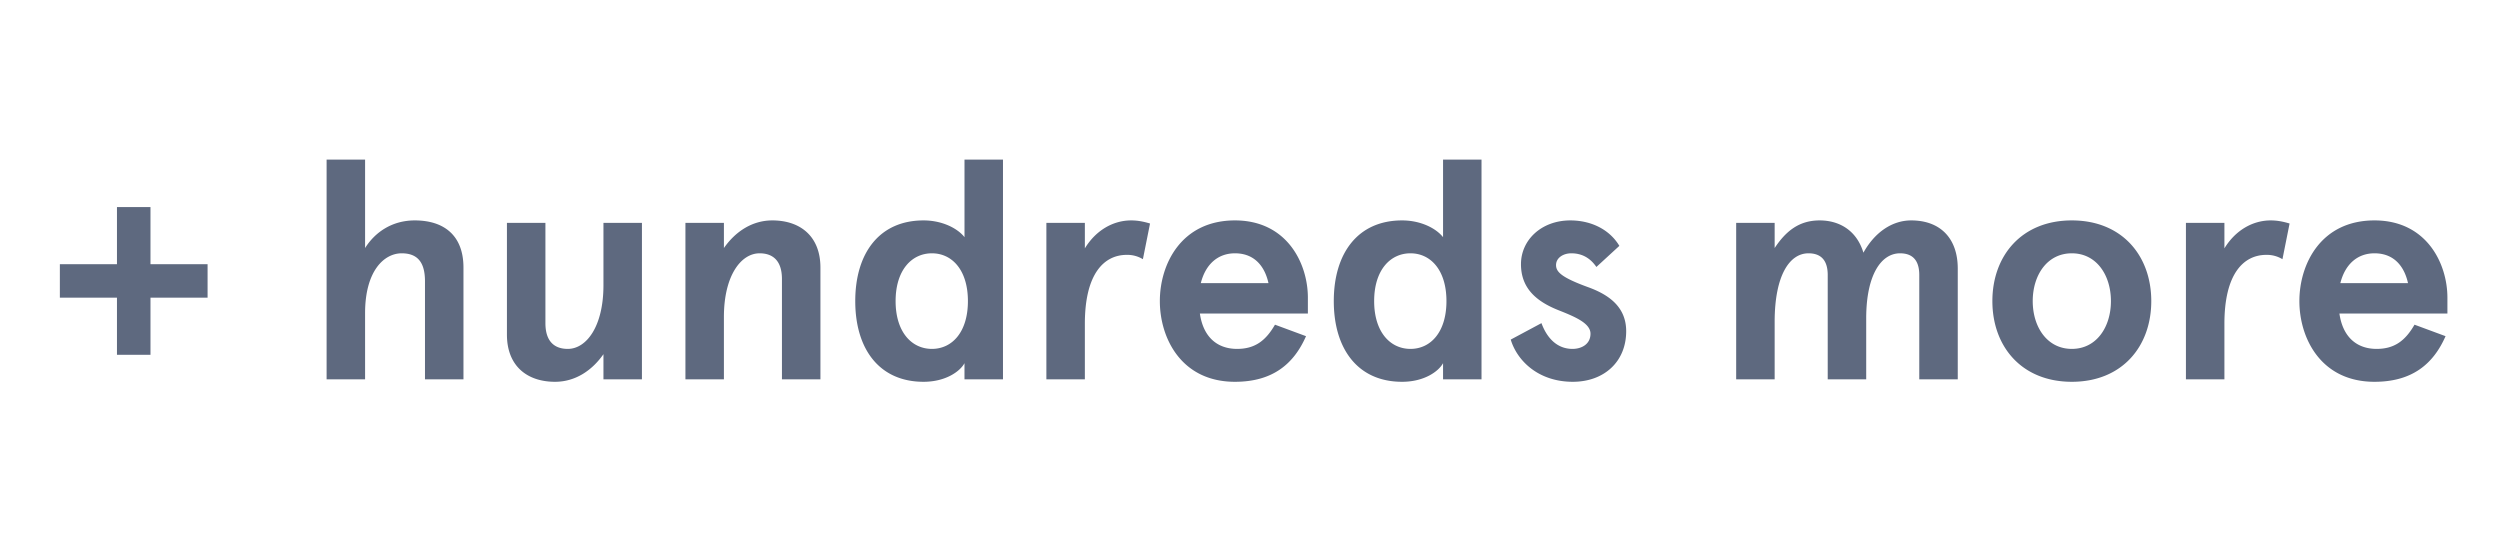 <svg xmlns="http://www.w3.org/2000/svg" width="145" height="32" fill="none"><path fill="#5E697F" d="M8.728 20.578H6.784v-3.312H3.472v-1.944h3.312V12.01h1.944v3.312h3.312v1.944H8.728v3.312zM21.175 22h-2.232V9.256h2.232v5.13c.576-.918 1.566-1.602 2.88-1.602 1.71 0 2.826.882 2.826 2.736V22h-2.232v-5.688c0-1.098-.432-1.62-1.35-1.62-1.026 0-2.124 1.026-2.124 3.474V22zm11.017.144c-1.62 0-2.79-.918-2.79-2.736v-6.48h2.232v5.814c0 1.08.54 1.494 1.296 1.494 1.08 0 2.07-1.296 2.07-3.69v-3.618h2.232V22H35v-1.458c-.666.954-1.638 1.602-2.808 1.602zM41.987 22h-2.232v-9.072h2.232v1.458c.666-.954 1.638-1.602 2.808-1.602 1.62 0 2.79.918 2.79 2.736V22h-2.232v-5.814c0-1.08-.54-1.494-1.296-1.494-1.08 0-2.07 1.296-2.07 3.69V22zm11.578.144c-2.556 0-3.96-1.89-3.96-4.68s1.404-4.68 3.96-4.68c1.098 0 1.98.468 2.376.972v-4.5h2.232V22H55.94v-.936c-.252.468-1.08 1.08-2.376 1.08zm.486-1.908c1.17 0 2.088-.972 2.088-2.772 0-1.8-.918-2.772-2.088-2.772s-2.106.972-2.106 2.772c0 1.8.936 2.772 2.106 2.772zM62.923 22H60.69v-9.072h2.232v1.476c.648-1.062 1.656-1.62 2.682-1.62.396 0 .738.072 1.098.18l-.414 2.07a1.728 1.728 0 0 0-.936-.252c-1.296 0-2.43 1.062-2.43 3.996V22zm12.934-4.734v.918h-6.264c.198 1.386 1.026 2.052 2.16 2.052 1.026 0 1.656-.468 2.196-1.404l1.8.666c-.702 1.602-1.926 2.646-4.122 2.646-3.114 0-4.356-2.538-4.356-4.68s1.242-4.68 4.356-4.68c3.024 0 4.23 2.502 4.23 4.482zm-6.21-.846h3.924c-.198-.9-.756-1.728-1.944-1.728-.954 0-1.692.594-1.98 1.728zm11.673 5.724c-2.555 0-3.96-1.89-3.96-4.68s1.404-4.68 3.96-4.68c1.099 0 1.98.468 2.377.972v-4.5h2.231V22h-2.231v-.936c-.252.468-1.08 1.08-2.377 1.08zm.487-1.908c1.17 0 2.087-.972 2.087-2.772 0-1.8-.918-2.772-2.088-2.772s-2.105.972-2.105 2.772c0 1.8.936 2.772 2.106 2.772zm9.416 1.908c-2.016 0-3.24-1.242-3.6-2.448l1.782-.954c.324.882.918 1.494 1.8 1.494.522 0 1.044-.27 1.044-.882s-.918-.99-1.872-1.368c-1.26-.504-2.16-1.26-2.16-2.664 0-1.404 1.188-2.538 2.862-2.538 1.224 0 2.286.54 2.844 1.476l-1.332 1.224c-.396-.576-.9-.792-1.458-.792-.45 0-.882.252-.882.684 0 .396.324.72 1.854 1.278 1.296.468 2.214 1.206 2.214 2.556 0 1.782-1.296 2.934-3.096 2.934zM102.93 22h-2.232v-9.072h2.232v1.458c.666-1.008 1.44-1.602 2.61-1.602 1.116 0 2.142.558 2.538 1.872.648-1.17 1.656-1.872 2.772-1.872 1.692 0 2.7 1.044 2.7 2.79V22h-2.232v-6.048c0-.918-.45-1.26-1.116-1.26-1.08 0-1.962 1.224-1.962 3.78V22h-2.232v-6.048c0-.918-.45-1.26-1.116-1.26-1.098 0-1.962 1.278-1.962 3.978V22zm17.236.144c-2.916 0-4.608-2.052-4.608-4.68 0-2.628 1.692-4.68 4.608-4.68 2.916 0 4.608 2.052 4.608 4.68 0 2.628-1.692 4.68-4.608 4.68zm0-1.908c1.44 0 2.268-1.278 2.268-2.772 0-1.494-.828-2.772-2.268-2.772s-2.268 1.278-2.268 2.772c0 1.494.828 2.772 2.268 2.772zm8.85 1.764h-2.232v-9.072h2.232v1.476c.648-1.062 1.656-1.62 2.682-1.62.396 0 .738.072 1.098.18l-.414 2.07a1.728 1.728 0 0 0-.936-.252c-1.296 0-2.43 1.062-2.43 3.996V22zm12.934-4.734v.918h-6.264c.198 1.386 1.026 2.052 2.16 2.052 1.026 0 1.656-.468 2.196-1.404l1.8.666c-.702 1.602-1.926 2.646-4.122 2.646-3.114 0-4.356-2.538-4.356-4.68s1.242-4.68 4.356-4.68c3.024 0 4.23 2.502 4.23 4.482zm-6.21-.846h3.924c-.198-.9-.756-1.728-1.944-1.728-.954 0-1.692.594-1.98 1.728z"/></svg>